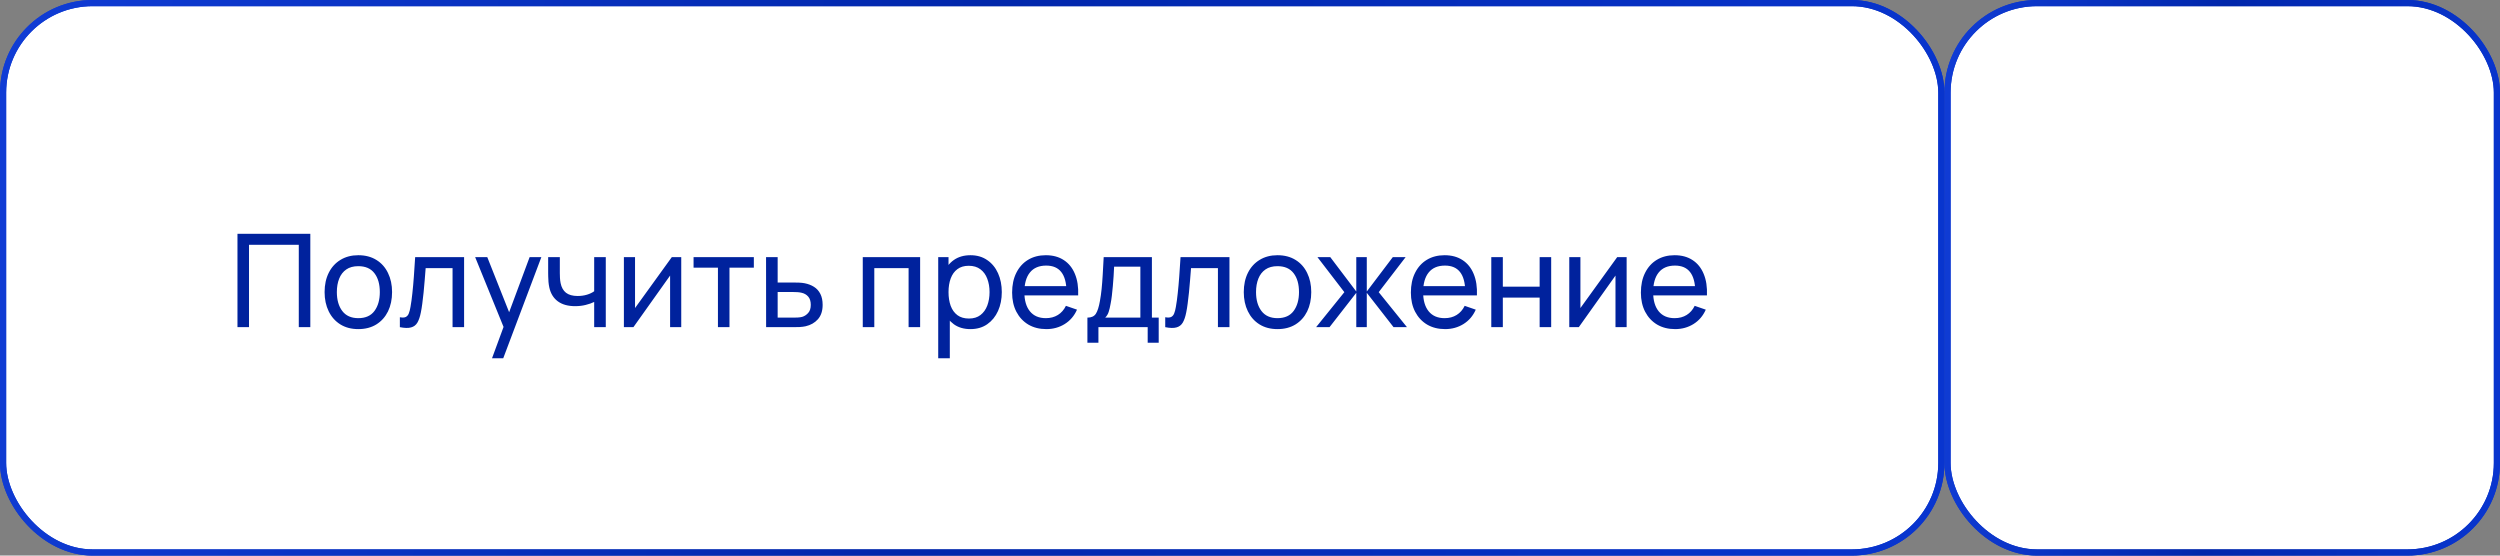 <?xml version="1.0" encoding="UTF-8"?> <svg xmlns="http://www.w3.org/2000/svg" width="405" height="90" viewBox="0 0 405 90" fill="none"><rect x="0" y="0" width="405" height="90" fill="#808080" stroke="none"/> <rect x="315.5" y="0.5" width="89" height="89" rx="14.5" fill="white"></rect> <rect x="315.5" y="0.5" width="89" height="89" rx="14.5" stroke="url(#paint0_linear_349_19737)"></rect> <rect x="315.5" y="0.5" width="89" height="89" rx="14.5" stroke="url(#paint1_linear_349_19737)"></rect> <rect x="0.5" y="0.5" width="314" height="89" rx="14.5" fill="white"></rect> <rect x="0.5" y="0.5" width="314" height="89" rx="14.5" stroke="url(#paint2_linear_349_19737)"></rect> <rect x="0.5" y="0.5" width="314" height="89" rx="14.5" stroke="url(#paint3_linear_349_19737)"></rect> <path d="M38.47 53V37.88H50.272V53H48.403V39.654H40.339V53H38.47ZM58.045 53.315C56.918 53.315 55.945 53.059 55.126 52.548C54.314 52.038 53.688 51.331 53.247 50.428C52.806 49.525 52.585 48.489 52.585 47.319C52.585 46.13 52.809 45.087 53.257 44.191C53.705 43.294 54.339 42.598 55.158 42.101C55.977 41.597 56.939 41.345 58.045 41.345C59.179 41.345 60.156 41.6 60.975 42.111C61.794 42.615 62.42 43.319 62.854 44.222C63.295 45.118 63.516 46.151 63.516 47.319C63.516 48.502 63.295 49.545 62.854 50.449C62.413 51.344 61.783 52.048 60.964 52.559C60.145 53.063 59.172 53.315 58.045 53.315ZM58.045 51.541C59.221 51.541 60.096 51.148 60.67 50.364C61.244 49.581 61.531 48.566 61.531 47.319C61.531 46.038 61.241 45.02 60.66 44.264C60.079 43.501 59.207 43.12 58.045 43.12C57.254 43.12 56.603 43.298 56.092 43.655C55.581 44.012 55.2 44.505 54.948 45.136C54.696 45.766 54.57 46.493 54.57 47.319C54.57 48.593 54.864 49.615 55.452 50.386C56.04 51.156 56.904 51.541 58.045 51.541ZM64.777 53V51.394C65.197 51.471 65.516 51.456 65.733 51.352C65.957 51.239 66.121 51.047 66.226 50.774C66.338 50.494 66.429 50.144 66.499 49.724C66.618 49.059 66.72 48.317 66.804 47.498C66.895 46.679 66.975 45.783 67.045 44.81C67.122 43.83 67.192 42.78 67.255 41.66H75.183V53H73.314V43.434H68.956C68.914 44.078 68.862 44.74 68.799 45.419C68.743 46.098 68.683 46.76 68.62 47.404C68.557 48.041 68.487 48.636 68.41 49.188C68.34 49.734 68.263 50.207 68.179 50.606C68.046 51.292 67.861 51.842 67.623 52.255C67.385 52.66 67.042 52.923 66.594 53.042C66.146 53.168 65.54 53.154 64.777 53ZM79.707 58.04L81.902 52.076L81.933 53.84L76.977 41.66H78.941L82.826 51.456H82.154L85.797 41.66H87.698L81.524 58.04H79.707ZM96.257 53V48.916C95.879 49.105 95.42 49.266 94.881 49.398C94.349 49.532 93.779 49.598 93.17 49.598C92.015 49.598 91.084 49.339 90.377 48.821C89.67 48.303 89.208 47.557 88.991 46.584C88.928 46.291 88.882 45.986 88.854 45.671C88.833 45.356 88.819 45.069 88.812 44.81C88.805 44.551 88.802 44.362 88.802 44.243V41.66H90.692V44.243C90.692 44.446 90.699 44.698 90.713 44.999C90.727 45.293 90.762 45.58 90.818 45.86C90.958 46.553 91.248 47.075 91.689 47.425C92.137 47.775 92.767 47.95 93.579 47.95C94.125 47.95 94.629 47.88 95.091 47.739C95.553 47.599 95.942 47.414 96.257 47.183V41.66H98.136V53H96.257ZM110.362 41.66V53H108.556V44.642L102.613 53H101.07V41.66H102.876V49.903L108.829 41.66H110.362ZM116.306 53V43.361H112.358V41.66H122.123V43.361H118.175V53H116.306ZM124.111 53L124.1 41.66H125.98V45.766H128.426C128.755 45.766 129.091 45.773 129.434 45.786C129.777 45.8 130.075 45.832 130.327 45.881C130.915 45.993 131.429 46.189 131.87 46.469C132.311 46.749 132.654 47.13 132.899 47.614C133.144 48.09 133.267 48.681 133.267 49.388C133.267 50.368 133.011 51.145 132.5 51.719C131.996 52.286 131.335 52.664 130.516 52.853C130.236 52.916 129.914 52.958 129.55 52.979C129.193 52.993 128.853 53 128.531 53H124.111ZM125.98 51.456H128.563C128.773 51.456 129.007 51.45 129.266 51.435C129.525 51.422 129.756 51.386 129.959 51.331C130.316 51.225 130.635 51.019 130.915 50.711C131.202 50.403 131.345 49.962 131.345 49.388C131.345 48.807 131.205 48.359 130.925 48.044C130.652 47.729 130.292 47.523 129.844 47.425C129.641 47.376 129.427 47.344 129.203 47.33C128.979 47.316 128.766 47.309 128.563 47.309H125.98V51.456ZM139.768 53V41.66H149.061V53H147.192V43.434H141.637V53H139.768ZM157.209 53.315C156.145 53.315 155.249 53.053 154.521 52.528C153.793 51.995 153.24 51.278 152.862 50.375C152.491 49.465 152.306 48.447 152.306 47.319C152.306 46.178 152.491 45.157 152.862 44.254C153.24 43.35 153.793 42.64 154.521 42.122C155.256 41.604 156.156 41.345 157.22 41.345C158.27 41.345 159.173 41.608 159.929 42.133C160.692 42.651 161.276 43.361 161.682 44.264C162.088 45.167 162.291 46.185 162.291 47.319C162.291 48.453 162.088 49.472 161.682 50.375C161.276 51.278 160.692 51.995 159.929 52.528C159.173 53.053 158.266 53.315 157.209 53.315ZM151.991 58.04V41.66H153.66V50.008H153.87V58.04H151.991ZM156.978 51.603C157.727 51.603 158.347 51.414 158.837 51.036C159.327 50.658 159.694 50.148 159.939 49.504C160.184 48.852 160.307 48.124 160.307 47.319C160.307 46.522 160.184 45.8 159.939 45.157C159.701 44.513 159.33 44.002 158.826 43.623C158.329 43.245 157.696 43.056 156.926 43.056C156.191 43.056 155.582 43.239 155.099 43.602C154.616 43.959 154.255 44.46 154.017 45.104C153.779 45.741 153.66 46.48 153.66 47.319C153.66 48.145 153.776 48.884 154.007 49.535C154.245 50.179 154.609 50.687 155.099 51.057C155.589 51.422 156.215 51.603 156.978 51.603ZM169.507 53.315C168.394 53.315 167.421 53.07 166.588 52.58C165.762 52.083 165.118 51.394 164.656 50.511C164.194 49.623 163.963 48.587 163.963 47.404C163.963 46.164 164.191 45.093 164.646 44.191C165.101 43.281 165.734 42.581 166.546 42.09C167.365 41.593 168.324 41.345 169.423 41.345C170.564 41.345 171.534 41.608 172.332 42.133C173.137 42.657 173.739 43.407 174.138 44.38C174.544 45.352 174.719 46.511 174.663 47.855H172.773V47.183C172.752 45.79 172.468 44.751 171.922 44.065C171.376 43.371 170.564 43.025 169.486 43.025C168.331 43.025 167.453 43.396 166.851 44.138C166.249 44.88 165.948 45.944 165.948 47.33C165.948 48.667 166.249 49.703 166.851 50.438C167.453 51.173 168.31 51.541 169.423 51.541C170.172 51.541 170.823 51.369 171.376 51.026C171.929 50.683 172.363 50.19 172.678 49.545L174.474 50.165C174.033 51.166 173.368 51.943 172.479 52.496C171.597 53.042 170.606 53.315 169.507 53.315ZM165.318 47.855V46.353H173.697V47.855H165.318ZM176.16 55.52V51.456C176.797 51.456 177.252 51.25 177.525 50.837C177.798 50.417 178.019 49.727 178.187 48.769C178.299 48.166 178.39 47.523 178.46 46.837C178.53 46.151 178.589 45.388 178.638 44.547C178.694 43.7 178.747 42.738 178.796 41.66H186.608V51.456H187.71V55.52H185.925V53H177.945V55.52H176.16ZM179.037 51.456H184.739V43.203H180.486C180.465 43.7 180.437 44.222 180.402 44.768C180.367 45.307 180.325 45.846 180.276 46.385C180.234 46.924 180.182 47.435 180.119 47.918C180.063 48.394 179.996 48.821 179.919 49.199C179.828 49.724 179.723 50.169 179.604 50.532C179.485 50.897 179.296 51.205 179.037 51.456ZM188.768 53V51.394C189.188 51.471 189.506 51.456 189.723 51.352C189.947 51.239 190.112 51.047 190.217 50.774C190.329 50.494 190.42 50.144 190.49 49.724C190.609 49.059 190.71 48.317 190.794 47.498C190.885 46.679 190.966 45.783 191.036 44.81C191.113 43.83 191.183 42.78 191.246 41.66H199.173V53H197.304V43.434H192.947C192.905 44.078 192.852 44.74 192.789 45.419C192.733 46.098 192.674 46.76 192.611 47.404C192.548 48.041 192.478 48.636 192.401 49.188C192.331 49.734 192.254 50.207 192.17 50.606C192.037 51.292 191.851 51.842 191.613 52.255C191.375 52.66 191.032 52.923 190.584 53.042C190.136 53.168 189.531 53.154 188.768 53ZM206.952 53.315C205.825 53.315 204.852 53.059 204.033 52.548C203.221 52.038 202.595 51.331 202.154 50.428C201.713 49.525 201.492 48.489 201.492 47.319C201.492 46.13 201.716 45.087 202.164 44.191C202.612 43.294 203.246 42.598 204.065 42.101C204.884 41.597 205.846 41.345 206.952 41.345C208.086 41.345 209.063 41.6 209.882 42.111C210.701 42.615 211.327 43.319 211.761 44.222C212.202 45.118 212.423 46.151 212.423 47.319C212.423 48.502 212.202 49.545 211.761 50.449C211.32 51.344 210.69 52.048 209.871 52.559C209.052 53.063 208.079 53.315 206.952 53.315ZM206.952 51.541C208.128 51.541 209.003 51.148 209.577 50.364C210.151 49.581 210.438 48.566 210.438 47.319C210.438 46.038 210.148 45.02 209.567 44.264C208.986 43.501 208.114 43.12 206.952 43.12C206.161 43.12 205.51 43.298 204.999 43.655C204.488 44.012 204.107 44.505 203.855 45.136C203.603 45.766 203.477 46.493 203.477 47.319C203.477 48.593 203.771 49.615 204.359 50.386C204.947 51.156 205.811 51.541 206.952 51.541ZM213.208 53L217.786 47.33L213.429 41.66H215.508L219.718 47.225V41.66H221.419V47.225L225.63 41.66H227.709L223.351 47.33L227.929 53H225.756L221.419 47.435V53H219.718V47.435L215.382 53H213.208ZM234.107 53.315C232.994 53.315 232.021 53.07 231.188 52.58C230.362 52.083 229.718 51.394 229.256 50.511C228.794 49.623 228.563 48.587 228.563 47.404C228.563 46.164 228.79 45.093 229.245 44.191C229.7 43.281 230.334 42.581 231.146 42.09C231.965 41.593 232.924 41.345 234.023 41.345C235.164 41.345 236.133 41.608 236.931 42.133C237.736 42.657 238.338 43.407 238.737 44.38C239.143 45.352 239.318 46.511 239.262 47.855H237.372V47.183C237.351 45.79 237.068 44.751 236.522 44.065C235.976 43.371 235.164 43.025 234.086 43.025C232.931 43.025 232.052 43.396 231.45 44.138C230.848 44.88 230.547 45.944 230.547 47.33C230.547 48.667 230.848 49.703 231.45 50.438C232.052 51.173 232.91 51.541 234.023 51.541C234.772 51.541 235.423 51.369 235.976 51.026C236.529 50.683 236.963 50.19 237.278 49.545L239.073 50.165C238.632 51.166 237.967 51.943 237.078 52.496C236.196 53.042 235.206 53.315 234.107 53.315ZM229.917 47.855V46.353H238.296V47.855H229.917ZM241.589 53V41.66H243.458V46.438H249.422V41.66H251.291V53H249.422V48.212H243.458V53H241.589ZM263.515 41.66V53H261.709V44.642L255.766 53H254.222V41.66H256.028V49.903L261.982 41.66H263.515ZM271.369 53.315C270.256 53.315 269.283 53.07 268.45 52.58C267.624 52.083 266.98 51.394 266.518 50.511C266.056 49.623 265.825 48.587 265.825 47.404C265.825 46.164 266.053 45.093 266.508 44.191C266.963 43.281 267.596 42.581 268.408 42.09C269.227 41.593 270.186 41.345 271.285 41.345C272.426 41.345 273.396 41.608 274.194 42.133C274.999 42.657 275.601 43.407 276 44.38C276.406 45.352 276.581 46.511 276.525 47.855H274.635V47.183C274.614 45.79 274.33 44.751 273.784 44.065C273.238 43.371 272.426 43.025 271.348 43.025C270.193 43.025 269.315 43.396 268.713 44.138C268.111 44.88 267.81 45.944 267.81 47.33C267.81 48.667 268.111 49.703 268.713 50.438C269.315 51.173 270.172 51.541 271.285 51.541C272.034 51.541 272.685 51.369 273.238 51.026C273.791 50.683 274.225 50.19 274.54 49.545L276.336 50.165C275.895 51.166 275.23 51.943 274.341 52.496C273.459 53.042 272.468 53.315 271.369 53.315ZM267.18 47.855V46.353H275.559V47.855H267.18Z" fill="#00229D"></path> <defs> <linearGradient id="paint0_linear_349_19737" x1="274.941" y1="-106.86" x2="445.569" y2="-99.365" gradientUnits="userSpaceOnUse"> <stop stop-color="#1F51FF"></stop> <stop offset="0.529" stop-color="#0127AB"></stop> <stop offset="1" stop-color="#0E3FE8"></stop> </linearGradient> <linearGradient id="paint1_linear_349_19737" x1="274.941" y1="-106.86" x2="445.569" y2="-99.365" gradientUnits="userSpaceOnUse"> <stop stop-color="#1F51FF"></stop> <stop offset="0.529" stop-color="#0127AB"></stop> <stop offset="1" stop-color="#0E3FE8"></stop> </linearGradient> <linearGradient id="paint2_linear_349_19737" x1="-140.207" y1="-106.86" x2="444.326" y2="-16.989" gradientUnits="userSpaceOnUse"> <stop stop-color="#1F51FF"></stop> <stop offset="0.529" stop-color="#0127AB"></stop> <stop offset="1" stop-color="#0E3FE8"></stop> </linearGradient> <linearGradient id="paint3_linear_349_19737" x1="-140.207" y1="-106.86" x2="444.326" y2="-16.989" gradientUnits="userSpaceOnUse"> <stop stop-color="#1F51FF"></stop> <stop offset="0.529" stop-color="#0127AB"></stop> <stop offset="1" stop-color="#0E3FE8"></stop> </linearGradient> </defs> </svg> 